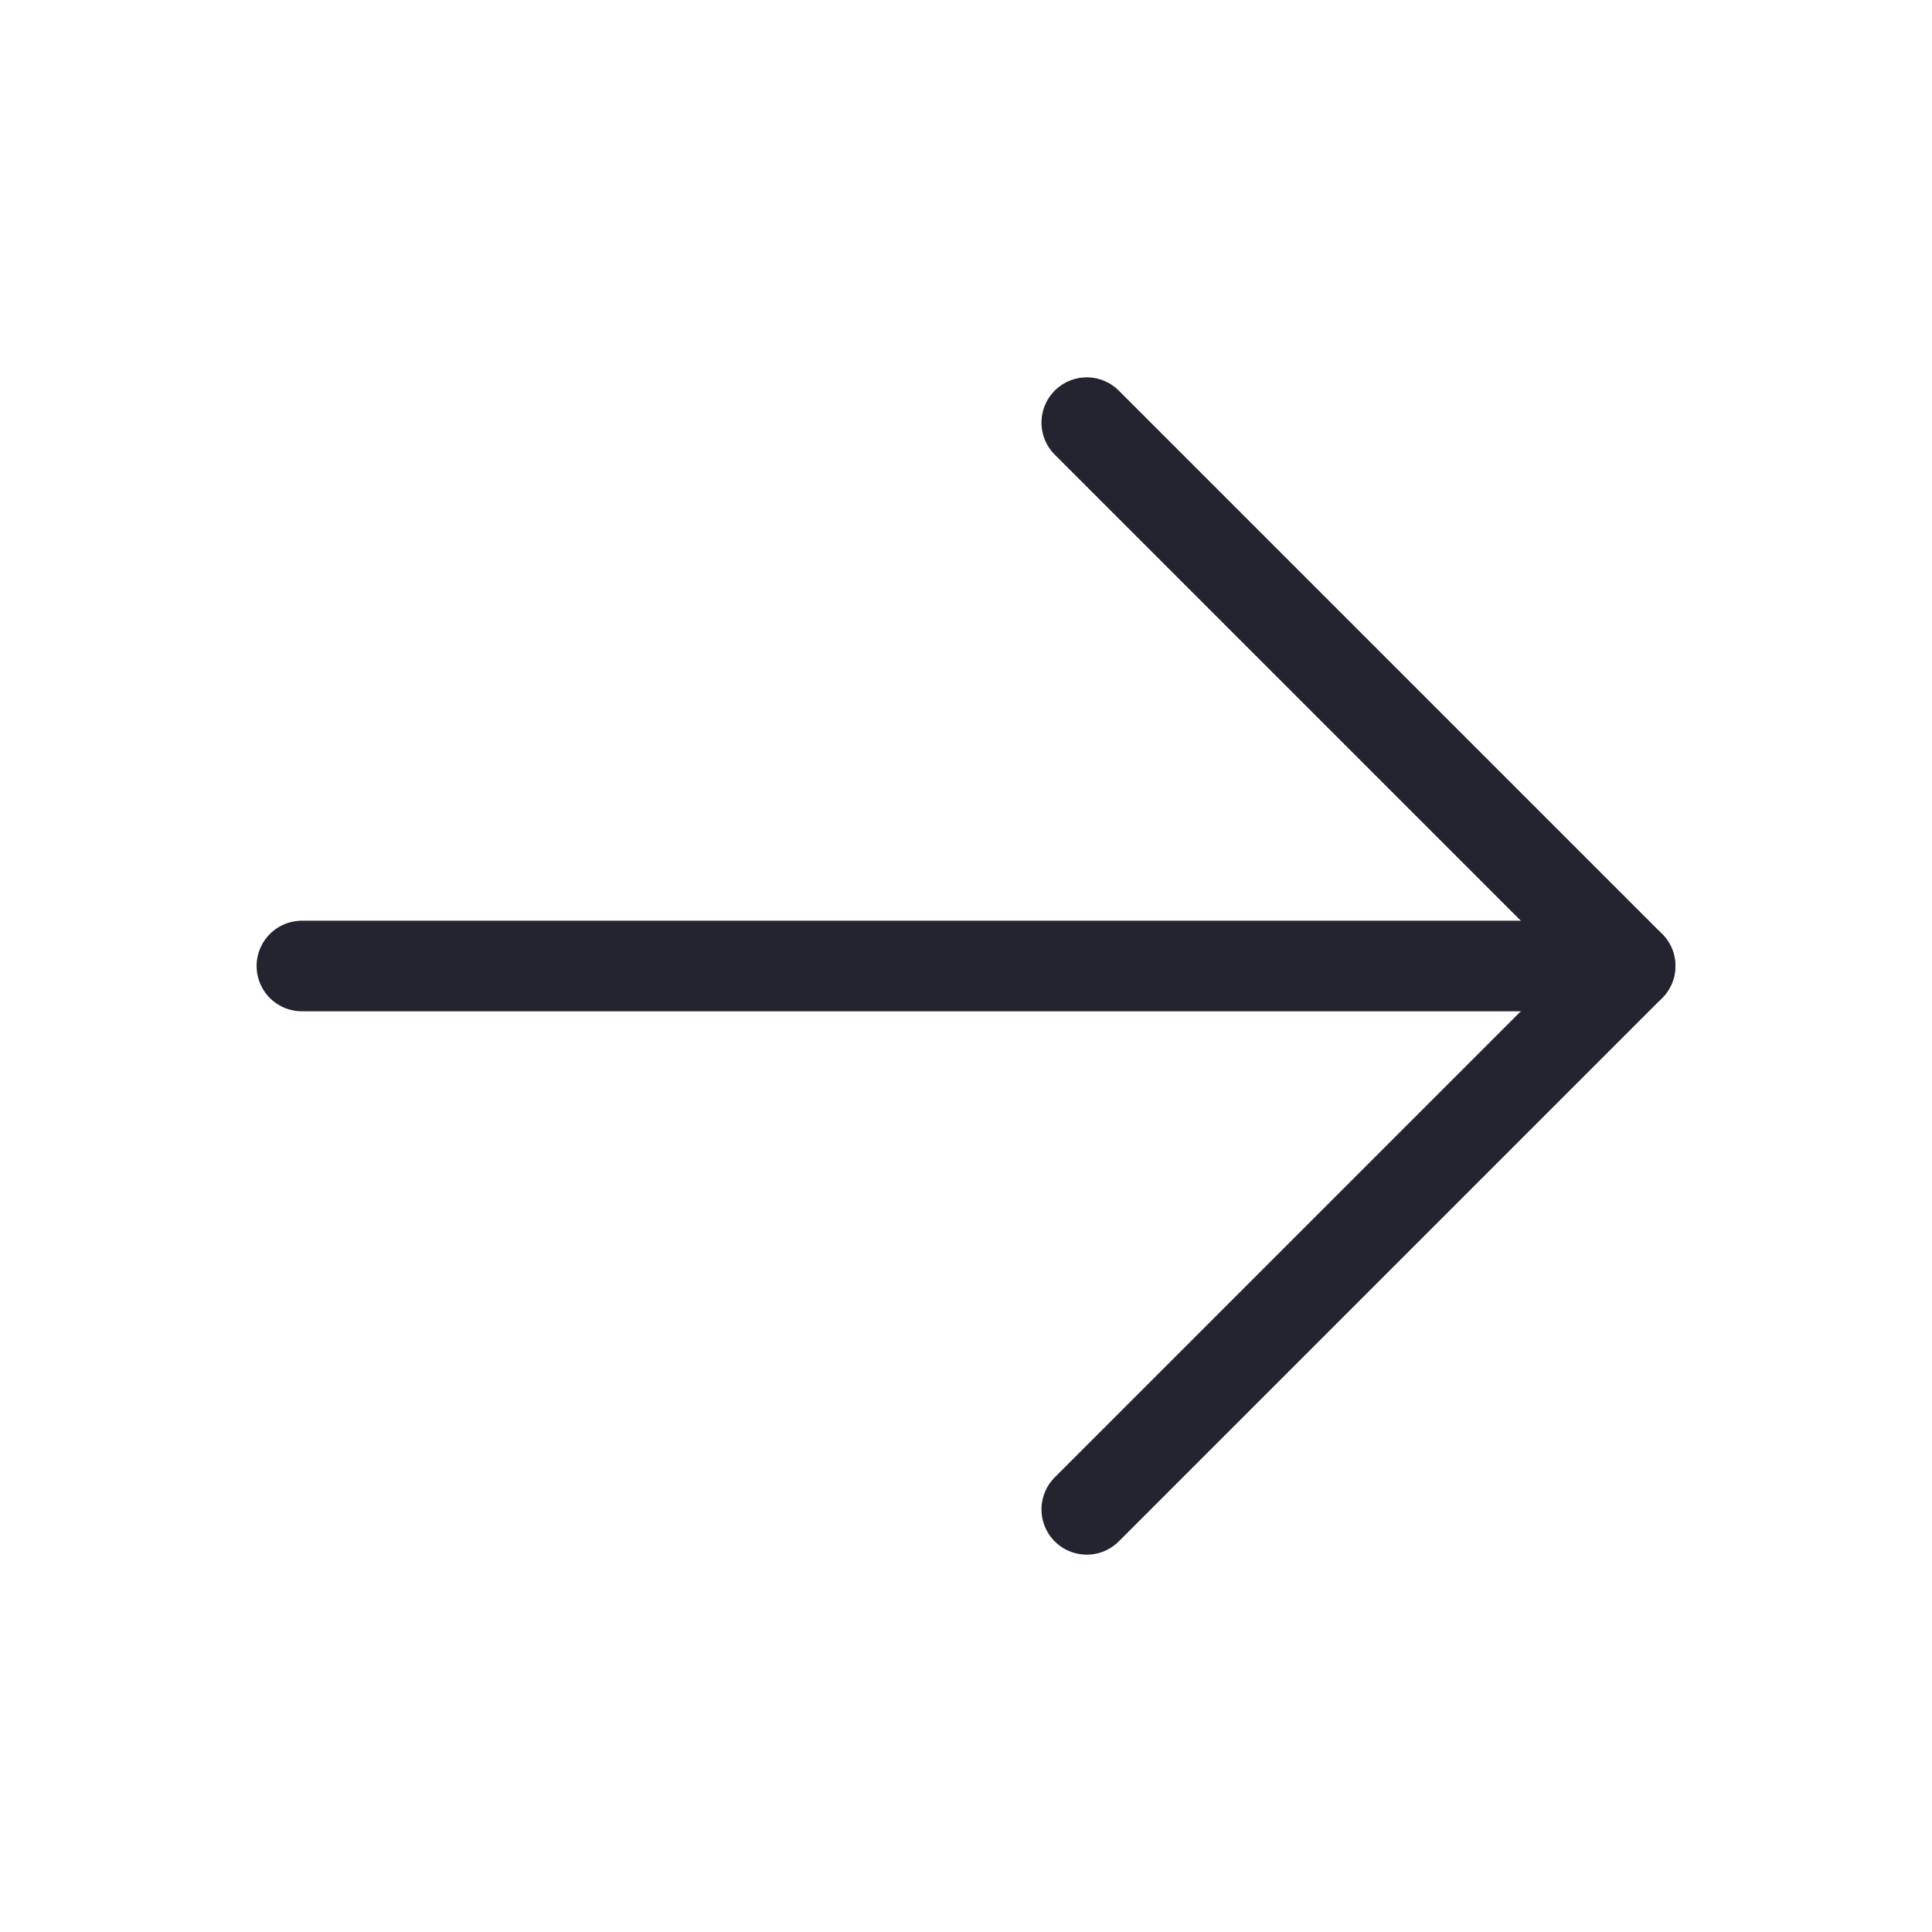 <svg width="32" height="32" viewBox="0 0 32 32" fill="none" xmlns="http://www.w3.org/2000/svg">
<path d="M5 16H27" stroke="#242431" stroke-width="1.5" stroke-linecap="round" stroke-linejoin="round"/>
<path d="M18 7L27 16L18 25" stroke="#242431" stroke-width="1.5" stroke-linecap="round" stroke-linejoin="round"/>
</svg>
